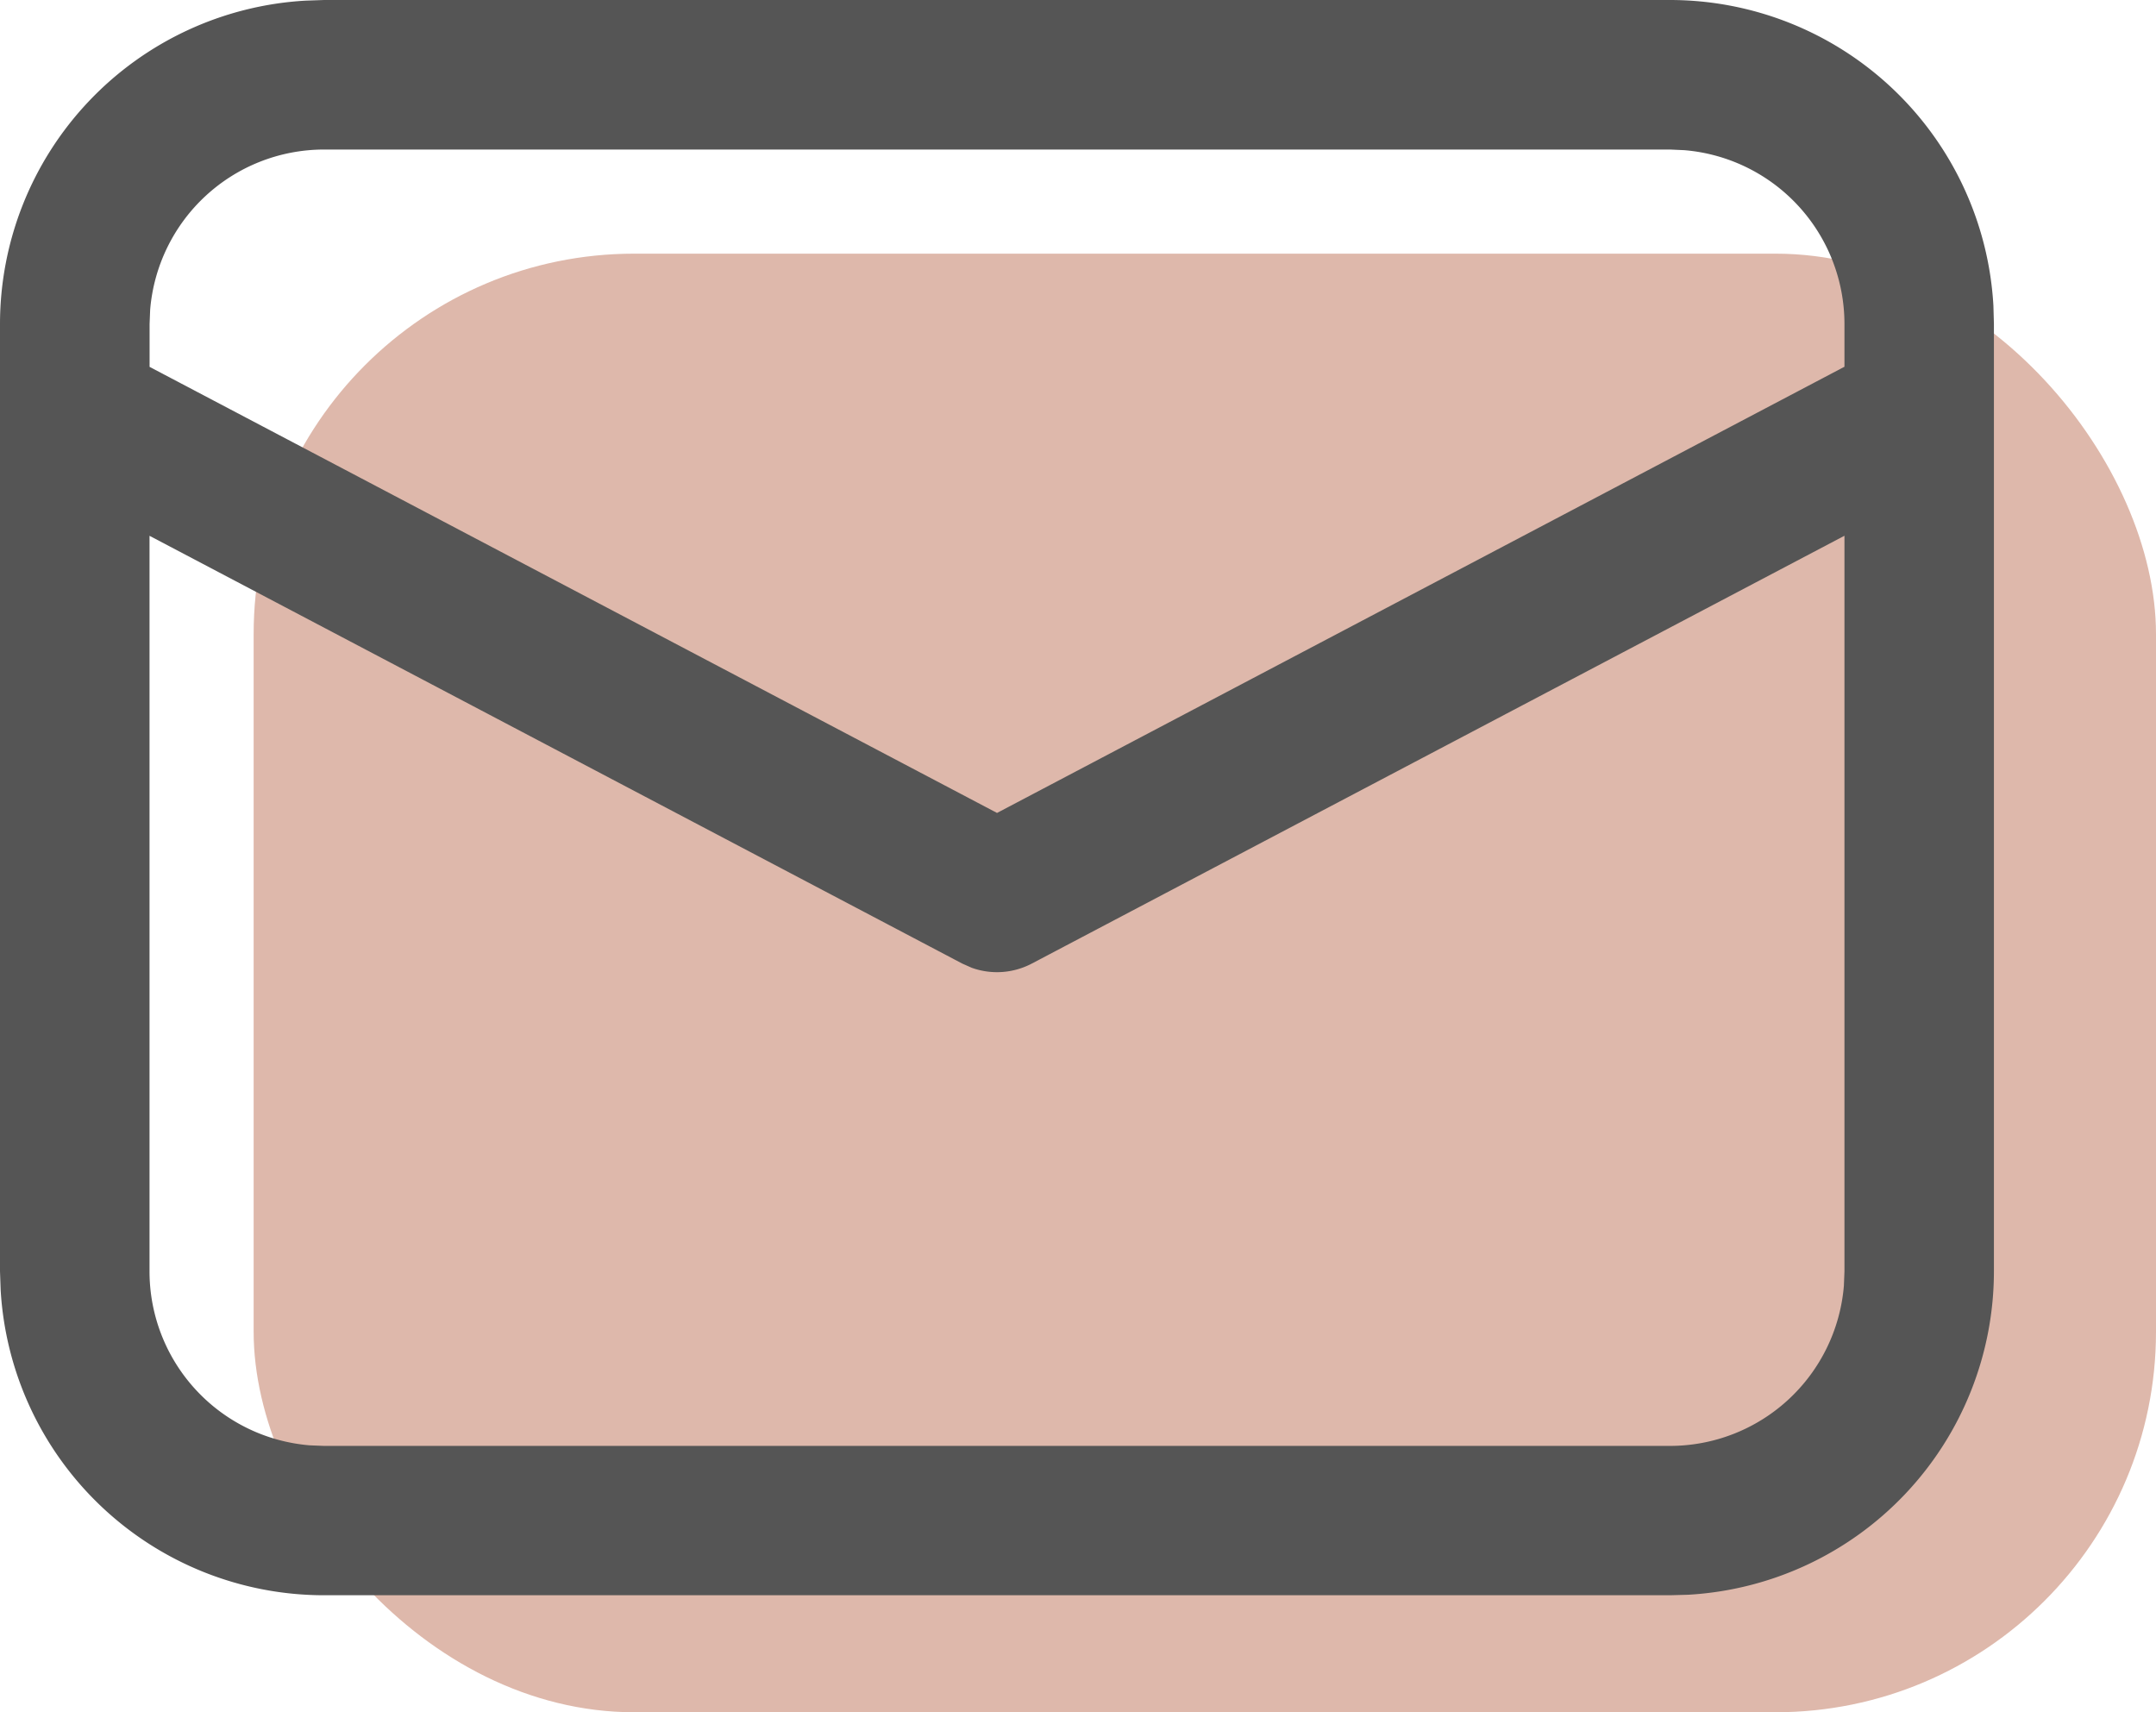 <svg xmlns="http://www.w3.org/2000/svg" width="34" height="27" viewBox="0 0 34 27">
  <g id="グループ_555" data-name="グループ 555" transform="translate(-1677 -37)">
    <rect id="長方形_242" data-name="長方形 242" width="30" height="23" rx="6" transform="translate(1681 41)" fill="#deb8ab"/>
    <g id="_-Product-Icons" data-name="🔍-Product-Icons" transform="translate(1677 37)">
      <g id="ic_fluent_mail_24_regular" transform="translate(0 0)">
        <path id="_-Color" data-name="🎨-Color" d="M7.11,4H28.336a5.11,5.11,0,0,1,5.1,4.82l.008.29V24.047a5.11,5.11,0,0,1-4.82,5.1l-.29.008H7.11a5.11,5.11,0,0,1-5.1-4.82L2,24.047V9.11a5.11,5.11,0,0,1,4.82-5.1L7.11,4h0Zm23.977,8.448L18.272,19.194a1.18,1.18,0,0,1-.947.067l-.151-.067L4.358,12.449v11.6a2.752,2.752,0,0,0,2.526,2.742l.226.009H28.336a2.752,2.752,0,0,0,2.742-2.526l.009-.226ZM28.336,6.358H7.11A2.752,2.752,0,0,0,4.368,8.884l-.009.226v.675l13.364,7.034L31.087,9.783V9.11a2.752,2.752,0,0,0-2.526-2.742Z" transform="translate(-2 -4)" fill="#555"/>
      </g>
    </g>
  </g>
</svg>
